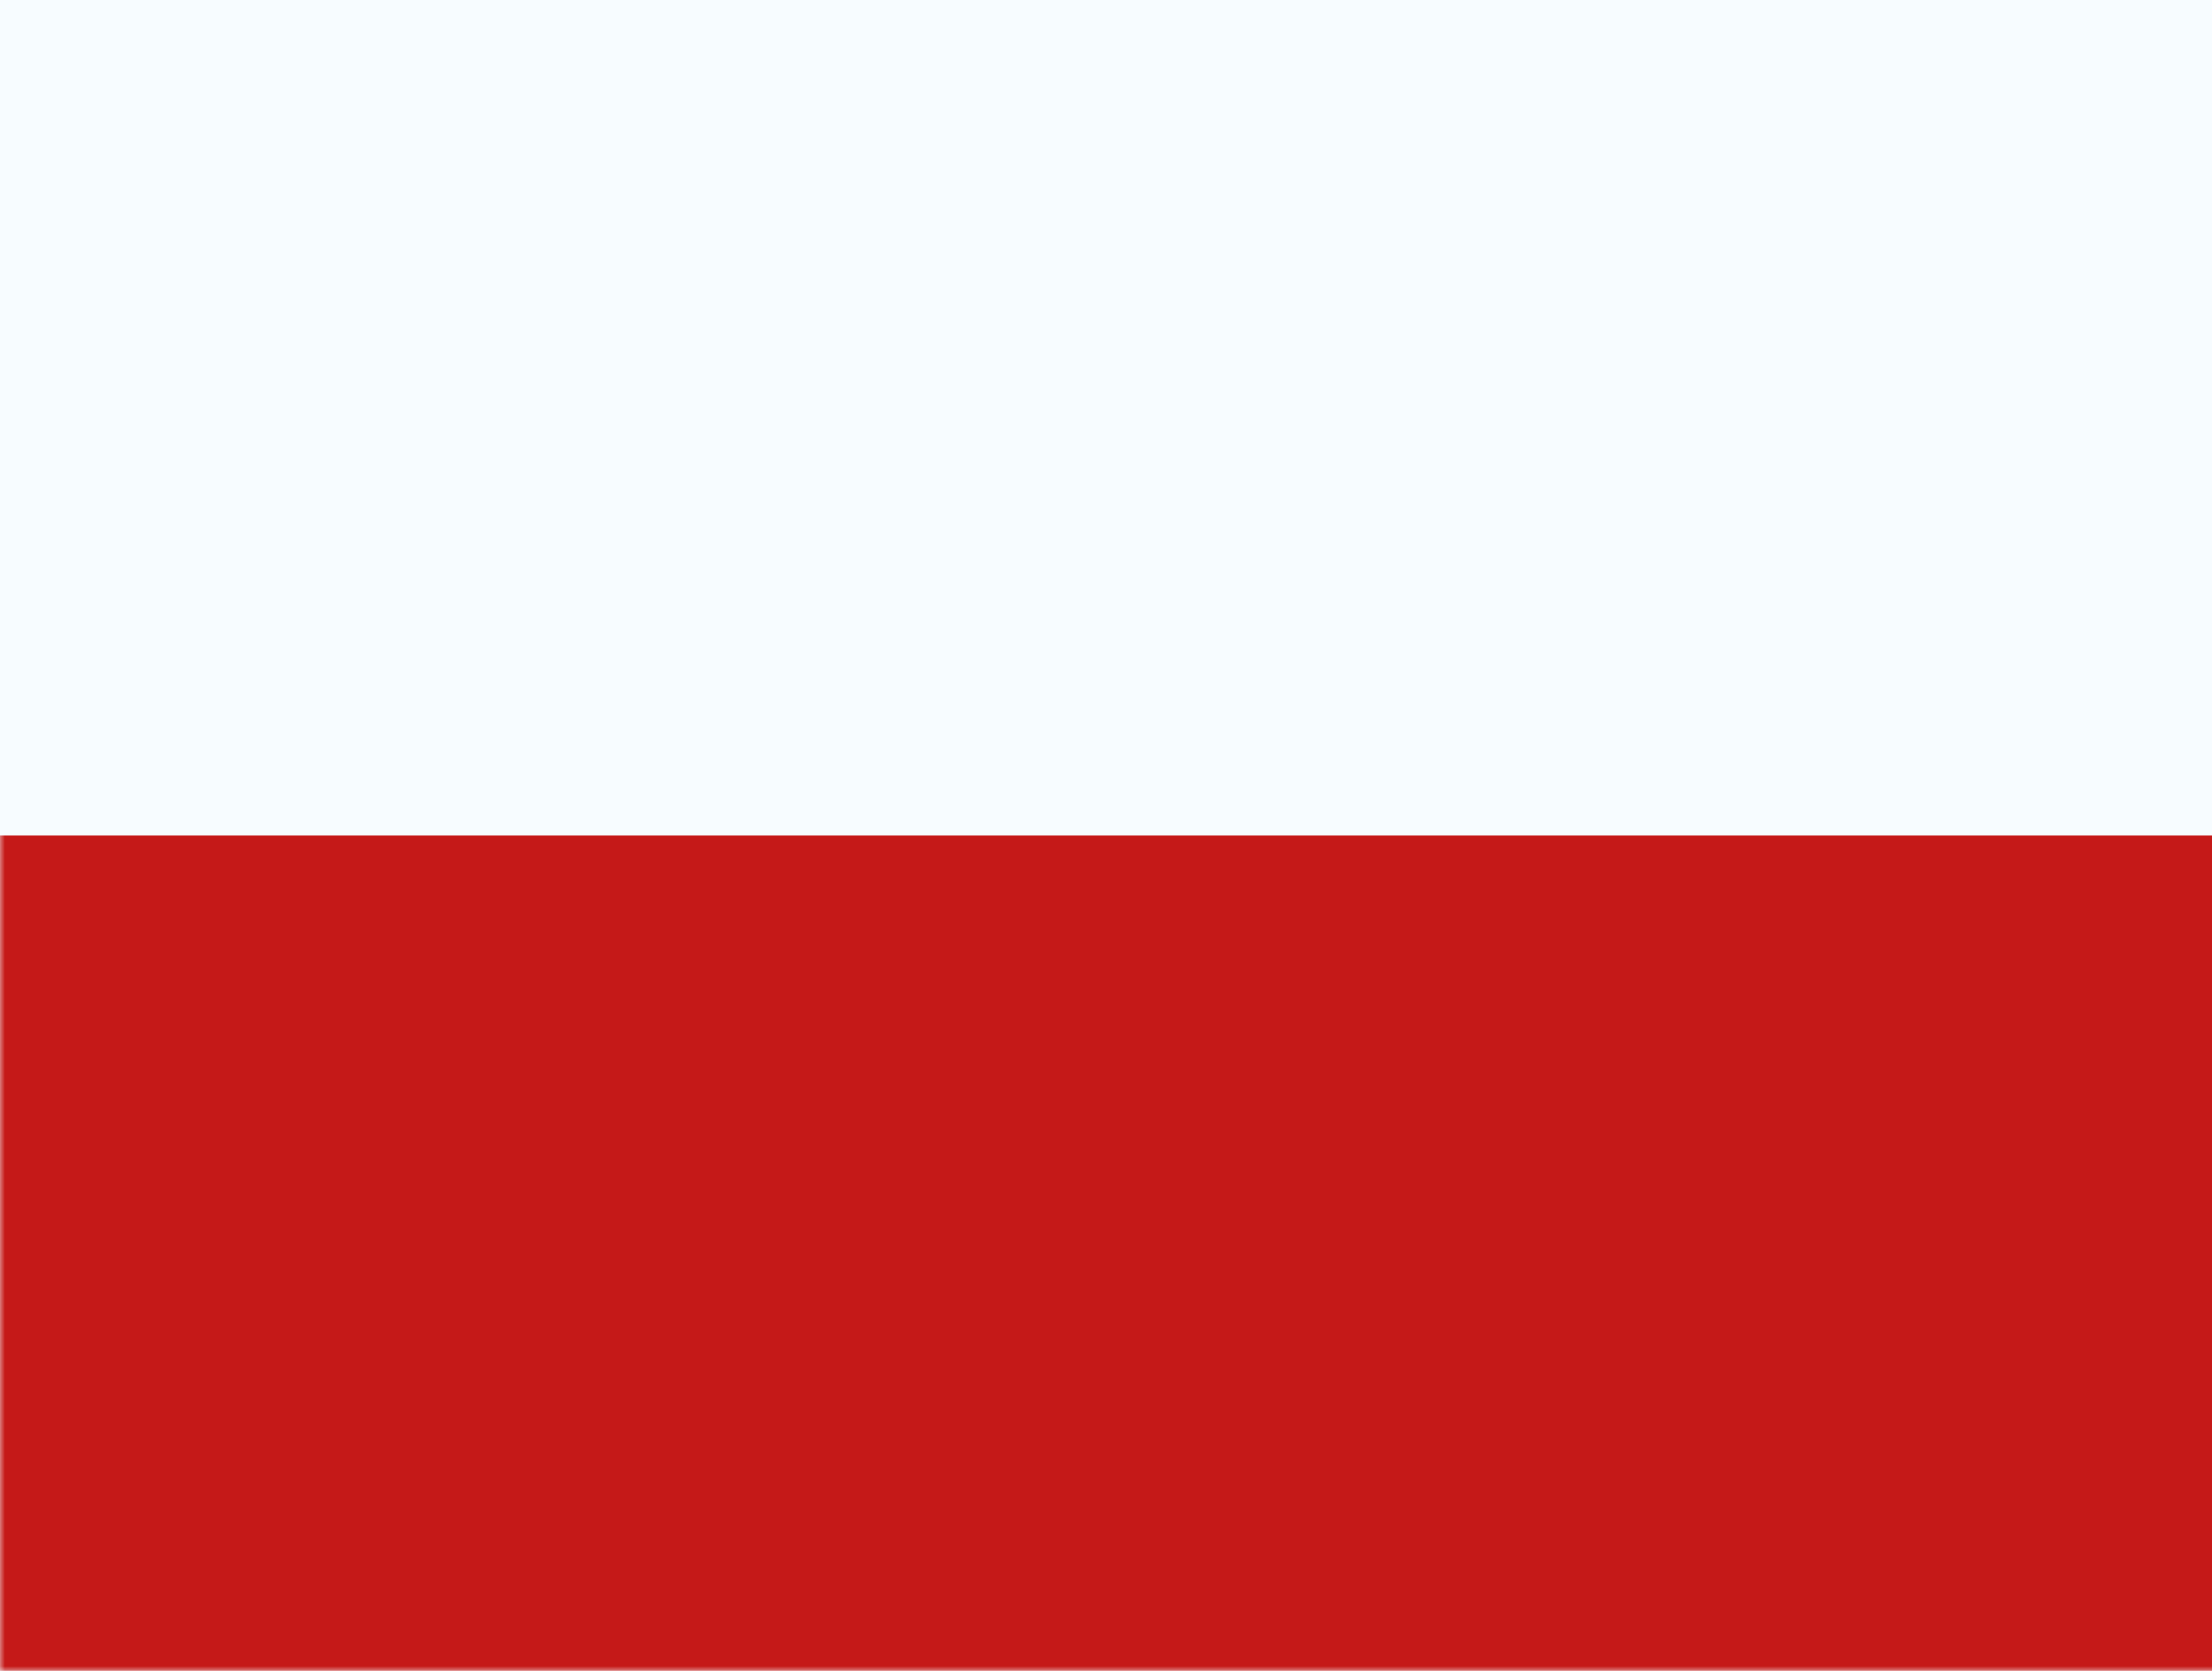 <svg width="225" height="170" viewBox="0 0 225 170" fill="none" xmlns="http://www.w3.org/2000/svg">
<g id="flag">
<g id="contents">
<path id="background" fill-rule="evenodd" clip-rule="evenodd" d="M-0.141 -0.125V170.125H226.859V-0.125H-0.141Z" fill="#F7FCFF"/>
<mask id="mask0_1068_3576" style="mask-type:luminance" maskUnits="userSpaceOnUse" x="-1" y="-1" width="228" height="172">
<path id="background_2" fill-rule="evenodd" clip-rule="evenodd" d="M-0.141 -0.125V170.125H226.859V-0.125H-0.141Z" fill="white"/>
</mask>
<g mask="url(#mask0_1068_3576)">
<path id="top" fill-rule="evenodd" clip-rule="evenodd" d="M-0.141 85V170.125H226.859V85H-0.141Z" fill="#C51918"/>
</g>
</g>
</g>
</svg>
